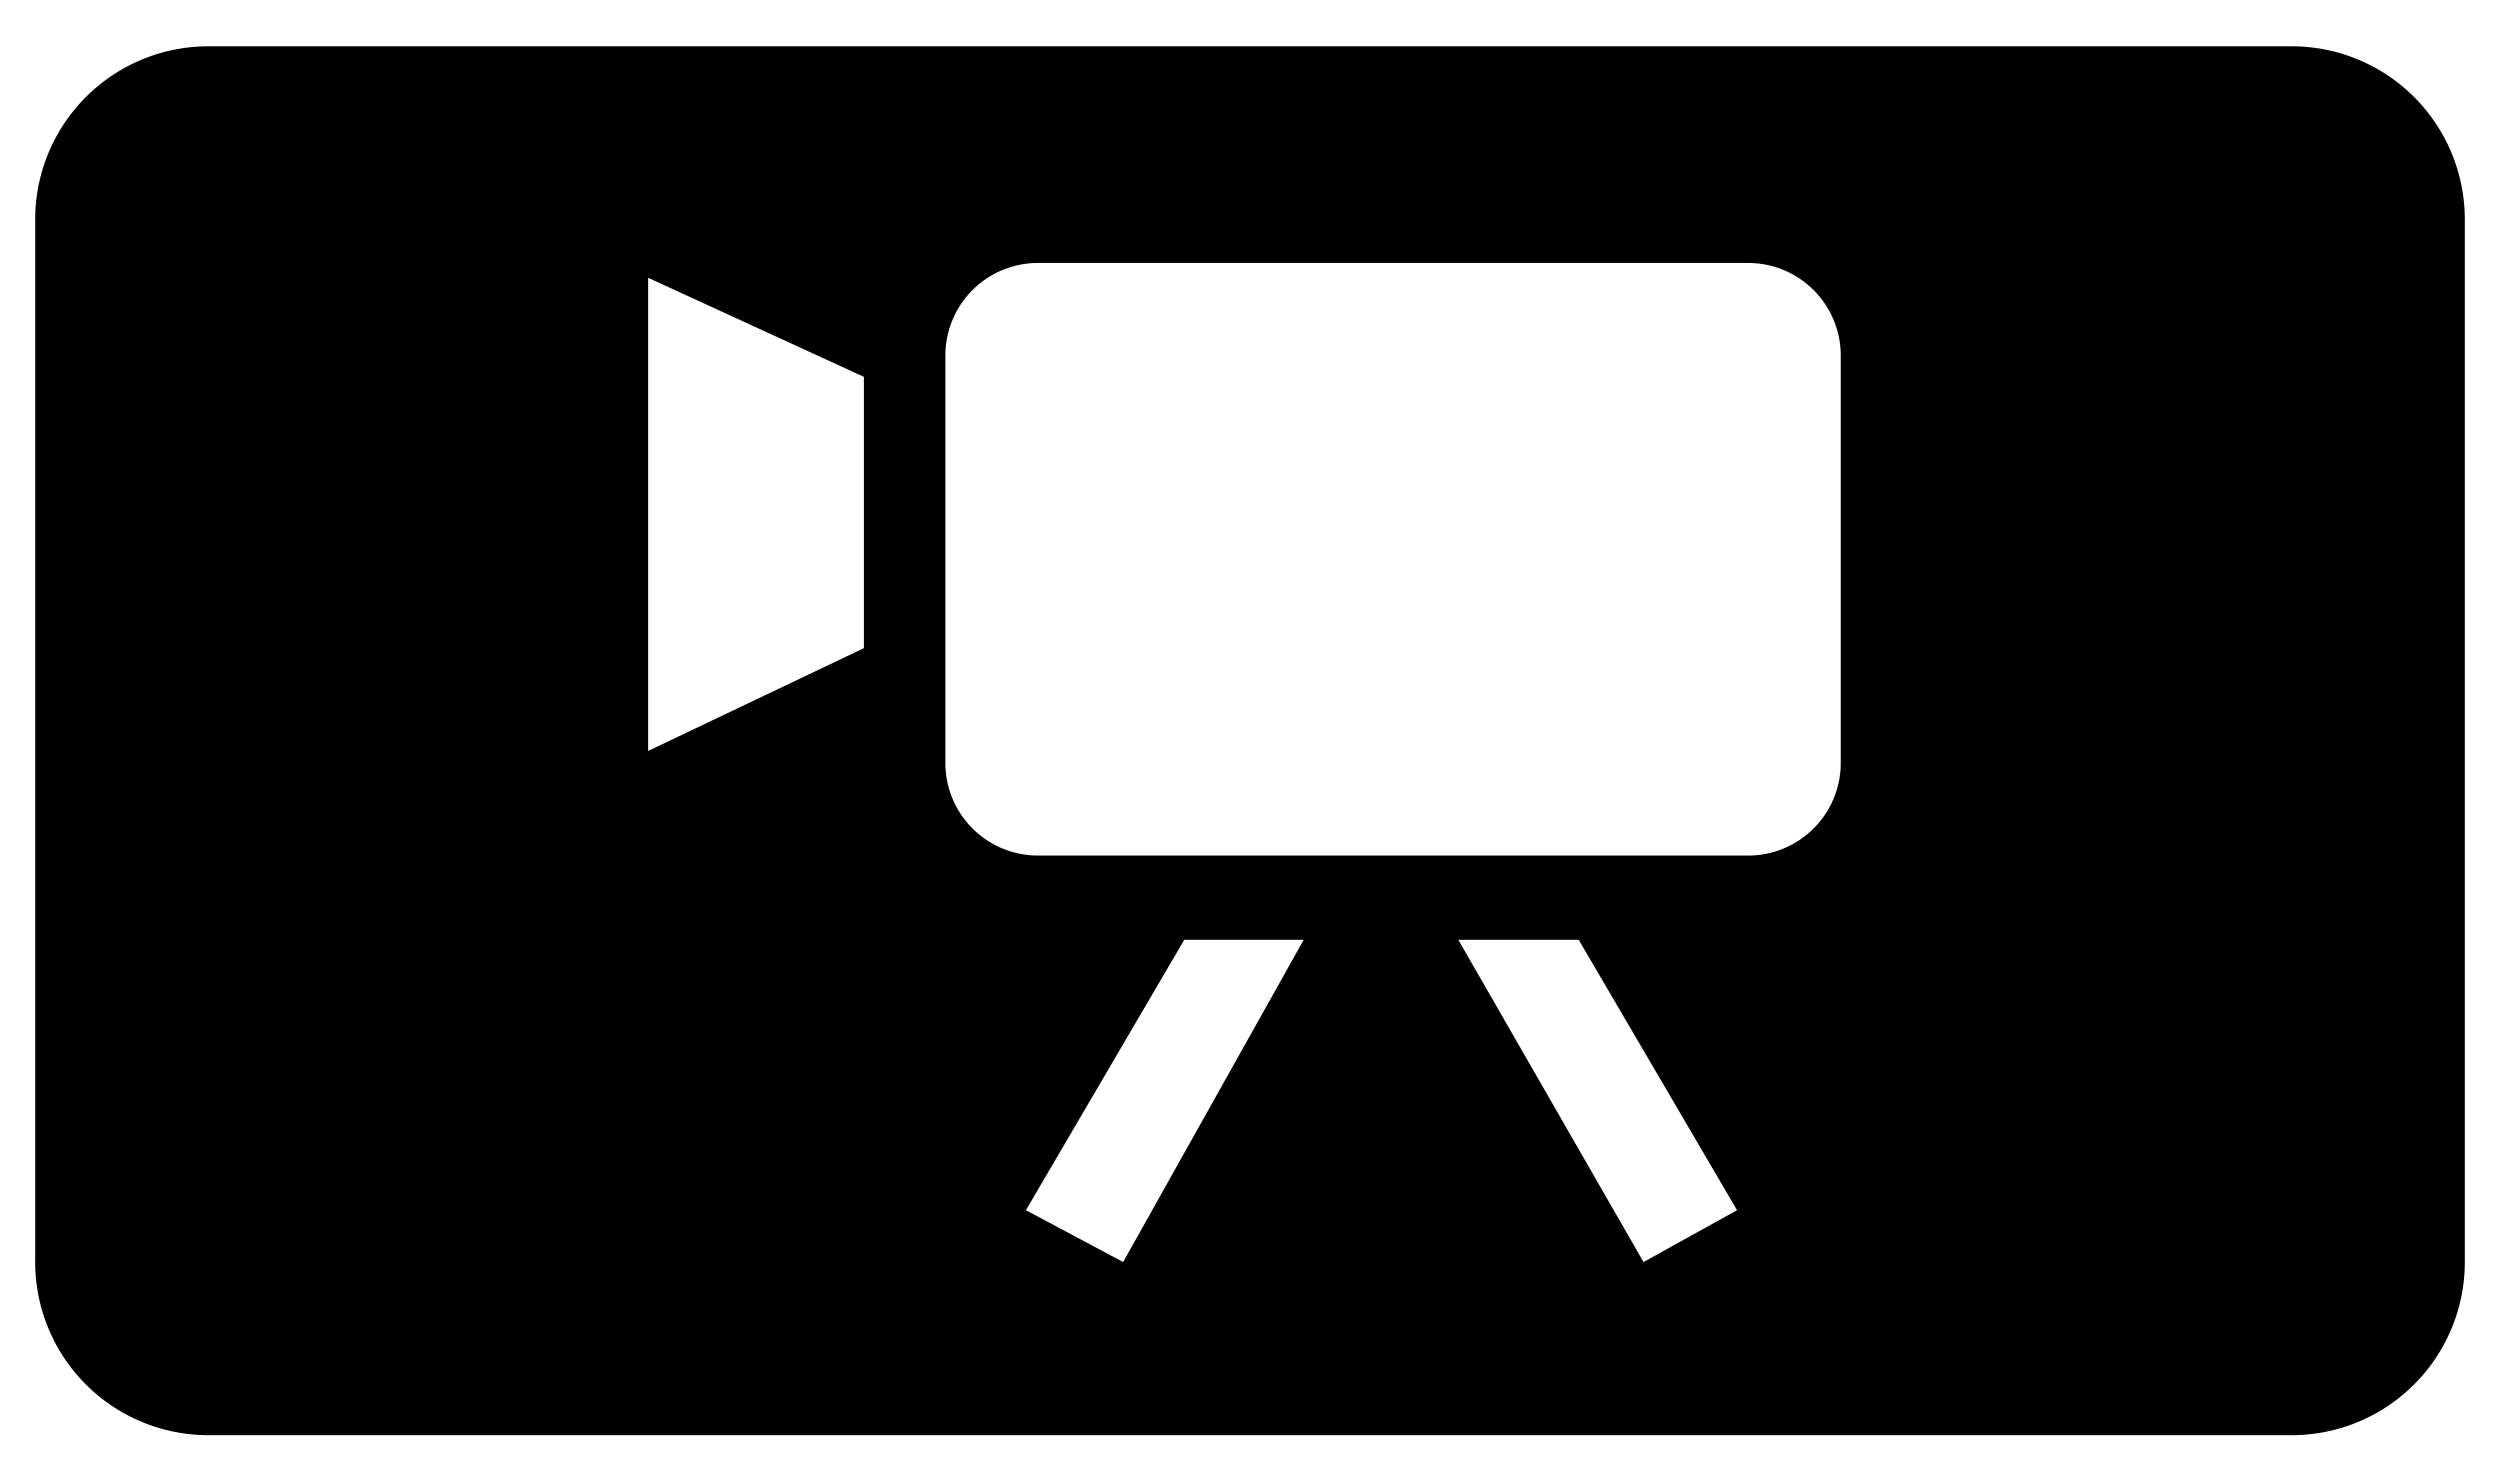 <svg xmlns="http://www.w3.org/2000/svg" width="27" height="16" viewBox="0 0 27 16">
  <defs>
    <style>
      .cls-1 {
        fill: none;
      }
    </style>
  </defs>
  <g id="base">
    <rect class="cls-1" width="27" height="16"/>
  </g>
  <g id="icon">
    <path d="M24.75.5H2.25A1.87,1.87,0,0,0,.38,2.38V13.62A1.87,1.87,0,0,0,2.25,15.5h22.5a1.87,1.87,0,0,0,1.87-1.88V2.38A1.87,1.87,0,0,0,24.75.5ZM9.33,7,7,8.11h0V3L9.33,4.07Zm2.8,6.63-1.05-.56,1.71-2.92h1.29Zm5.62,0-2-3.48h1.3l1.71,2.92Zm2.13-5.39a1,1,0,0,1-1,1H11.21a1,1,0,0,1-1-1V3.84a1,1,0,0,1,1-1h7.67a1,1,0,0,1,1,1Z"/>
  </g>
</svg>
